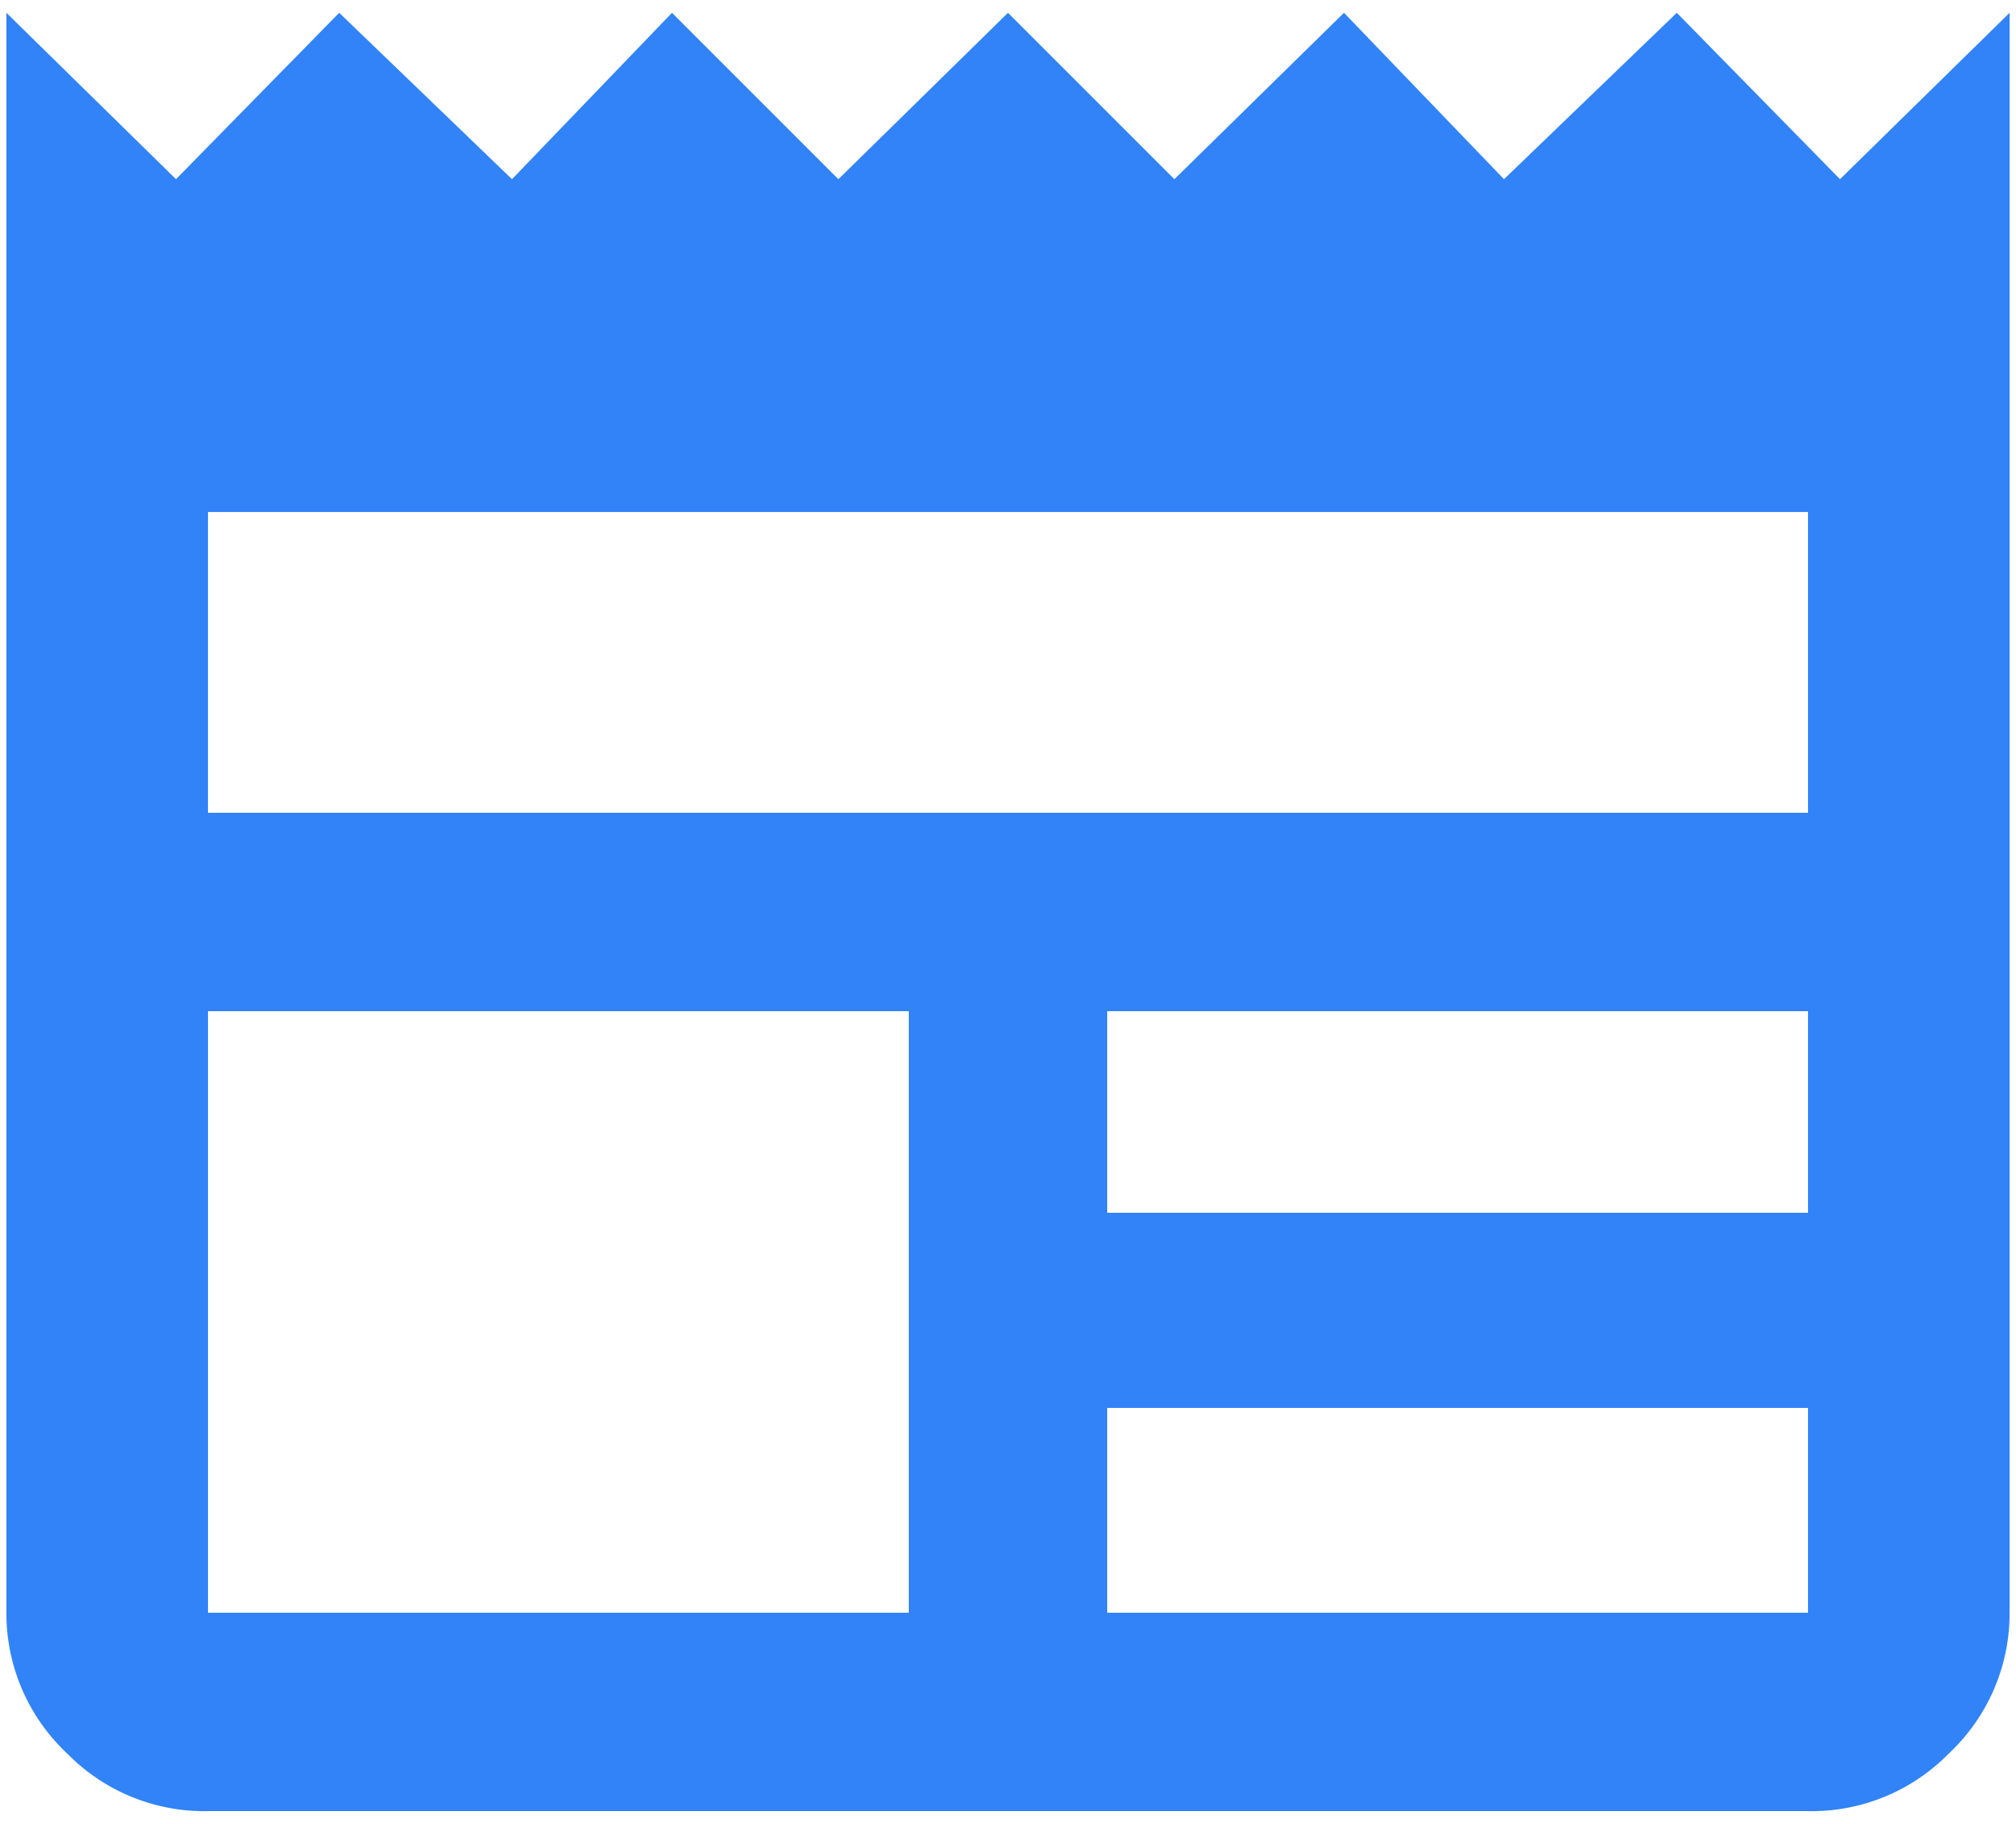 <?xml version="1.0" encoding="UTF-8"?> <svg xmlns="http://www.w3.org/2000/svg" width="63" height="57" fill="none"><path fill="#3183F7" d="M6.5 56.6a6 6 0 0 1-4.4-1.8 6 6 0 0 1-1.9-4.4V.4l5.3 5.2L10.6.4 16 5.6 21 .4l5.2 5.2L31.5.4l5.2 5.2L42 .4 47 5.6 52.4.4l5.1 5.2L62.8.4v50a6 6 0 0 1-1.9 4.4 6 6 0 0 1-4.4 1.8h-50Zm0-6.2h21.9V31.6H6.5v18.8Zm28.1 0h21.9V44H34.6v6.3Zm0-12.5h21.9v-6.3H34.6V38ZM6.5 25.4h50V16h-50v9.4Z"></path></svg> 